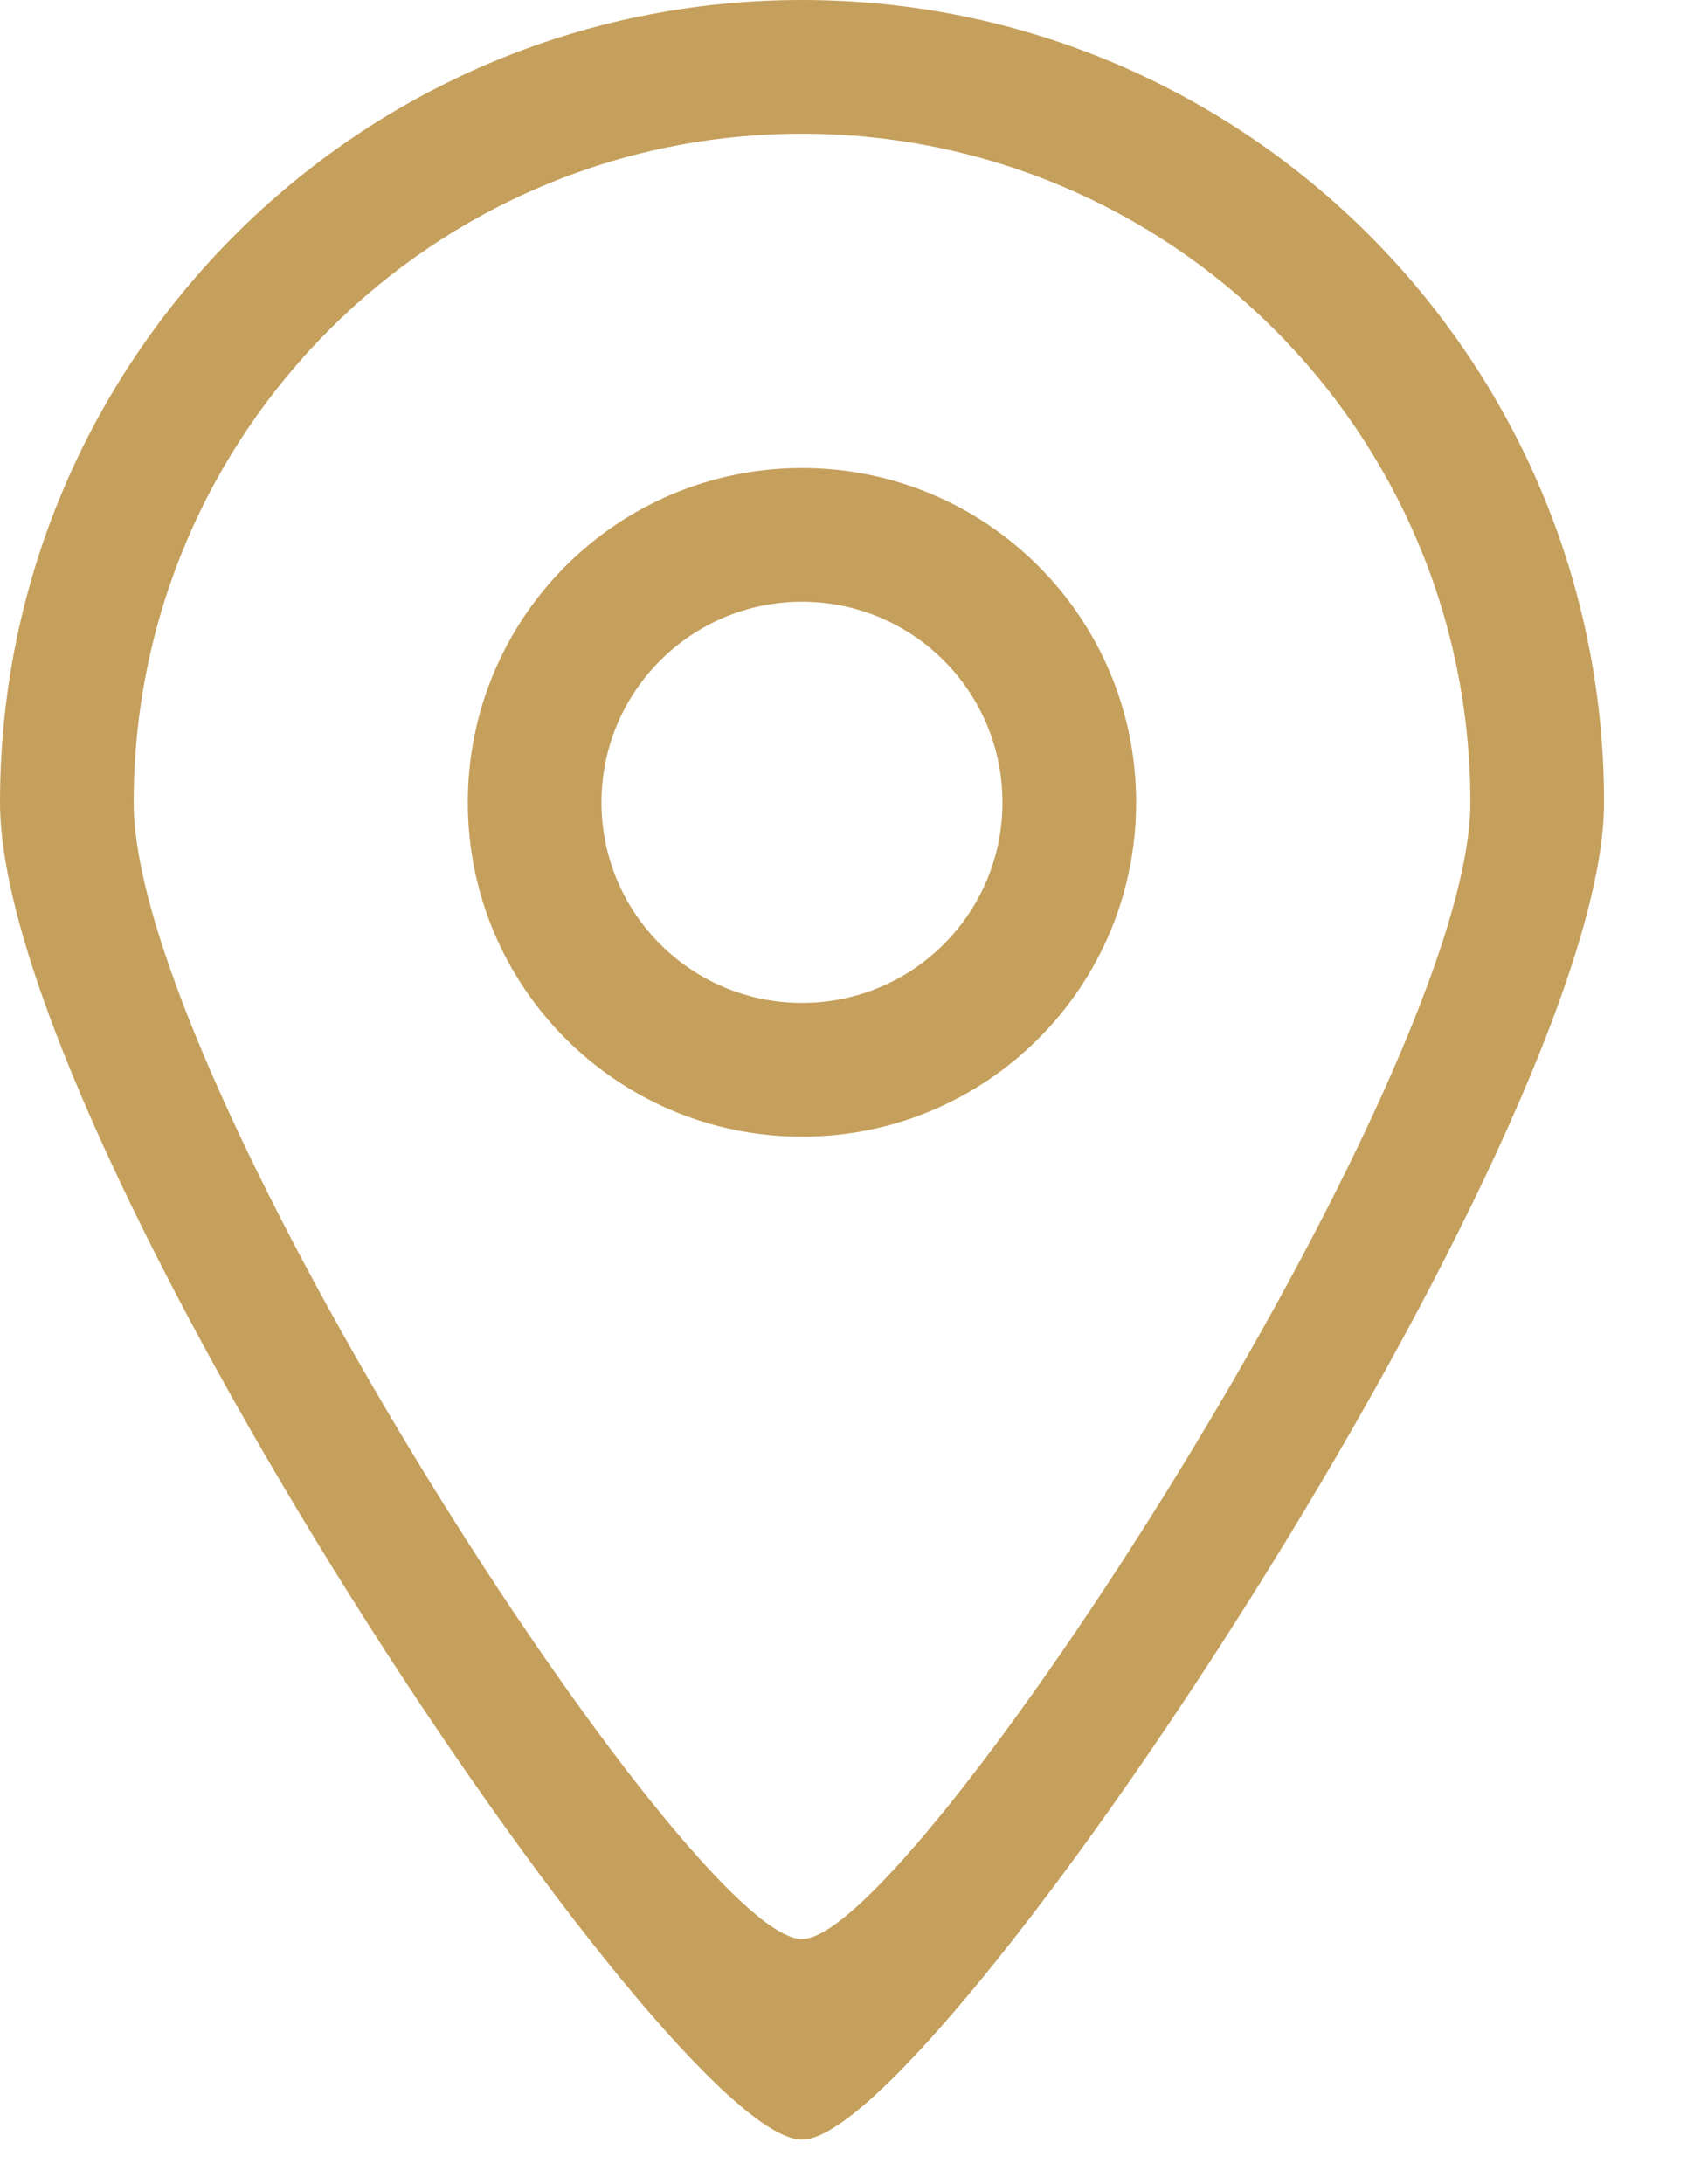 <?xml version="1.0" encoding="UTF-8" standalone="no"?><!DOCTYPE svg PUBLIC "-//W3C//DTD SVG 1.1//EN" "http://www.w3.org/Graphics/SVG/1.1/DTD/svg11.dtd"><svg width="100%" height="100%" viewBox="0 0 17 22" version="1.1" xmlns="http://www.w3.org/2000/svg" xmlns:xlink="http://www.w3.org/1999/xlink" xml:space="preserve" xmlns:serif="http://www.serif.com/" style="fill-rule:evenodd;clip-rule:evenodd;stroke-linejoin:round;stroke-miterlimit:2;"><g id="Icon-Set"><path id="location" d="M8.082,10.102c-1.116,0 -2.021,-0.904 -2.021,-2.02c0,-1.116 0.905,-2.021 2.021,-2.021c1.116,0 2.02,0.905 2.02,2.021c0,1.116 -0.904,2.02 -2.02,2.02Zm-0,-5.388c-1.86,0 -3.368,1.508 -3.368,3.368c0,1.86 1.508,3.367 3.368,3.367c1.859,0 3.367,-1.507 3.367,-3.367c0,-1.86 -1.508,-3.368 -3.367,-3.368Zm-0,14.817c-1.12,0.006 -6.735,-8.633 -6.735,-11.449c-0,-3.719 3.015,-6.735 6.735,-6.735c3.719,-0 6.735,3.016 6.735,6.735c-0,2.778 -5.633,11.455 -6.735,11.449Zm-0,-19.531c-4.463,0 -8.082,3.619 -8.082,8.082c0,3.379 6.738,13.477 8.082,13.469c1.323,0.008 8.082,-10.135 8.082,-13.469c-0,-4.463 -3.619,-8.082 -8.082,-8.082Z" style="fill:#c5a05c;"/></g></svg>